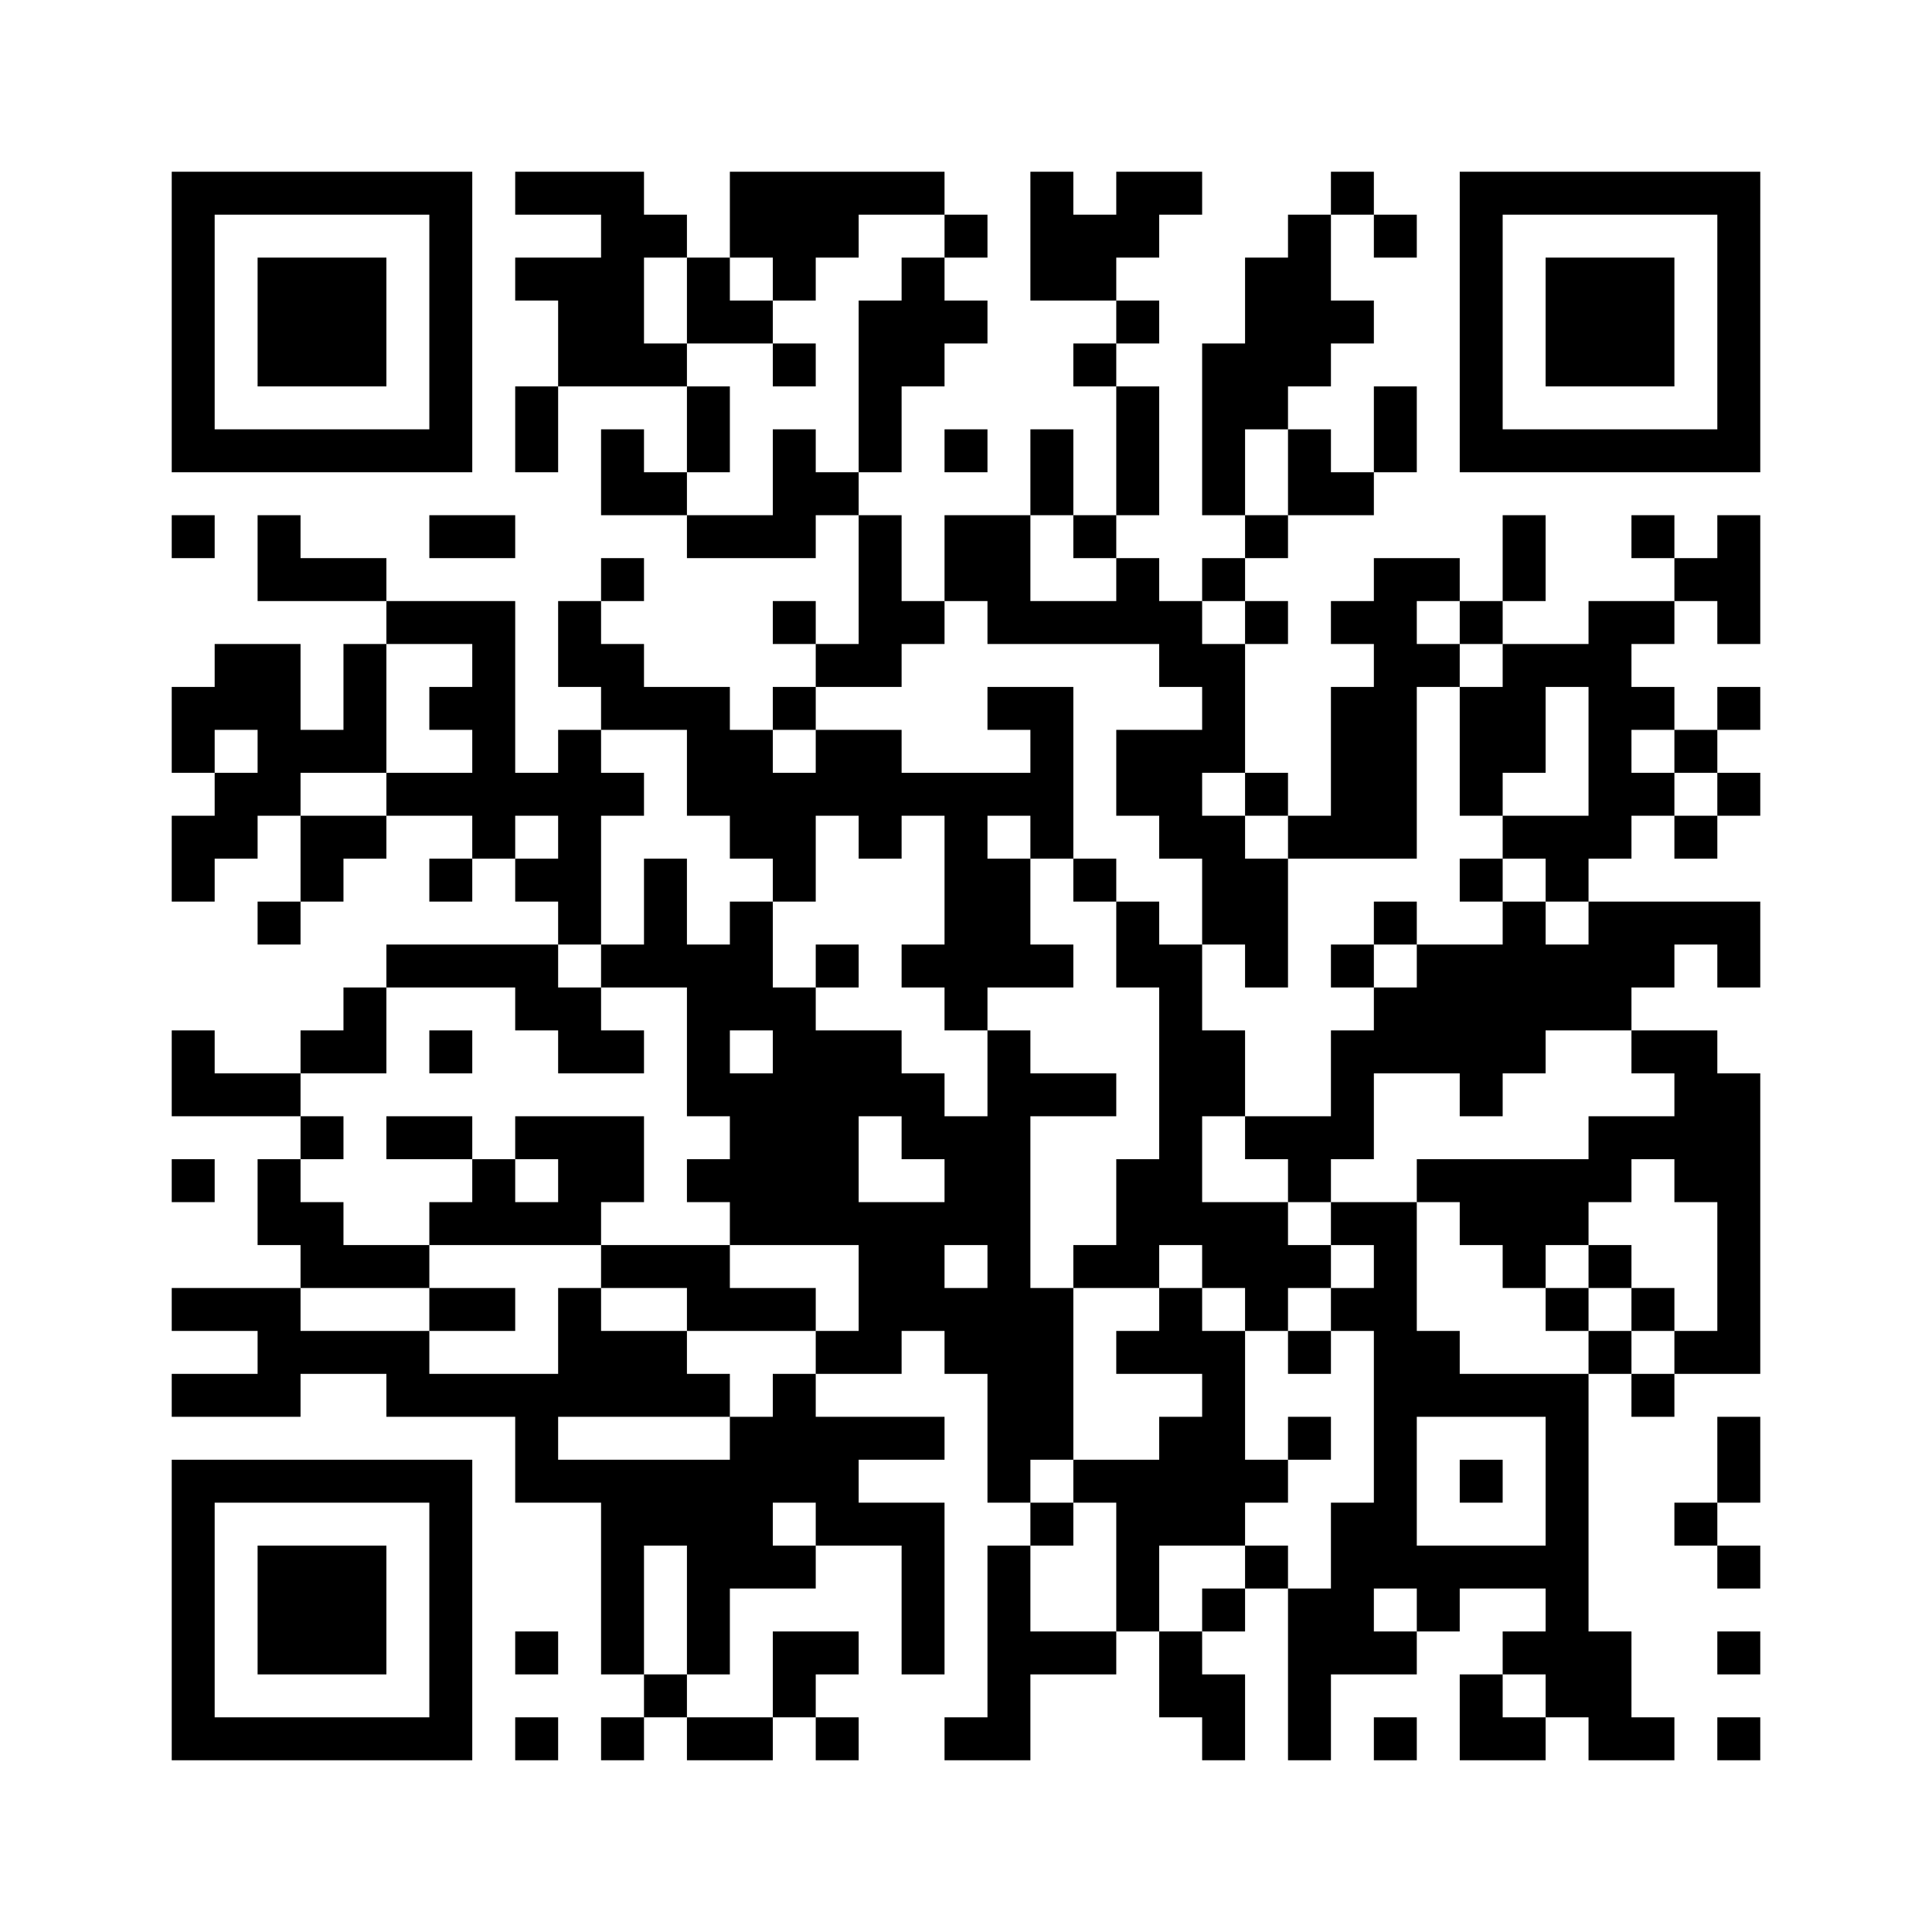 ﻿<?xml version="1.0" encoding="UTF-8"?>
<!DOCTYPE svg PUBLIC "-//W3C//DTD SVG 1.1//EN" "http://www.w3.org/Graphics/SVG/1.1/DTD/svg11.dtd">
<svg xmlns="http://www.w3.org/2000/svg" version="1.1" viewBox="0 0 45 45" stroke="none">
	<rect width="100%" height="100%" fill="#ffffff"/>
	<path d="M4,4h7v1h-7z M12,4h3v1h-3z M17,4h3v2h-3z M20,4h2v1h-2z M24,4h1v3h-1z M26,4h2v1h-2z M31,4h1v1h-1z M34,4h7v1h-7z M4,5h1v6h-1z M10,5h1v6h-1z M14,5h1v4h-1z M15,5h1v1h-1z M22,5h1v1h-1z M25,5h2v1h-2z M30,5h1v4h-1z M32,5h1v1h-1z M34,5h1v6h-1z M40,5h1v6h-1z M6,6h3v3h-3z M12,6h2v1h-2z M16,6h1v2h-1z M18,6h1v1h-1z M21,6h1v3h-1z M25,6h1v1h-1z M29,6h1v4h-1z M36,6h3v3h-3z M13,7h1v2h-1z M17,7h1v1h-1z M20,7h1v4h-1z M22,7h1v1h-1z M26,7h1v1h-1z M31,7h1v1h-1z M15,8h1v1h-1z M18,8h1v1h-1z M25,8h1v1h-1z M28,8h1v4h-1z M12,9h1v2h-1z M16,9h1v2h-1z M26,9h1v3h-1z M32,9h1v2h-1z M5,10h5v1h-5z M14,10h1v2h-1z M18,10h1v3h-1z M22,10h1v1h-1z M24,10h1v2h-1z M30,10h1v2h-1z M35,10h5v1h-5z M15,11h1v1h-1z M19,11h1v1h-1z M31,11h1v1h-1z M4,12h1v1h-1z M6,12h1v2h-1z M10,12h2v1h-2z M16,12h2v1h-2z M20,12h1v4h-1z M22,12h2v2h-2z M25,12h1v1h-1z M29,12h1v1h-1z M35,12h1v2h-1z M38,12h1v1h-1z M40,12h1v3h-1z M7,13h2v1h-2z M14,13h1v1h-1z M26,13h1v2h-1z M28,13h1v1h-1z M32,13h1v7h-1z M33,13h1v1h-1z M39,13h1v1h-1z M9,14h3v1h-3z M13,14h1v2h-1z M18,14h1v1h-1z M21,14h1v1h-1z M23,14h3v1h-3z M27,14h1v2h-1z M29,14h1v1h-1z M31,14h1v1h-1z M34,14h1v1h-1z M37,14h1v6h-1z M38,14h1v1h-1z M5,15h2v2h-2z M8,15h1v3h-1z M11,15h1v5h-1z M14,15h1v2h-1z M19,15h1v1h-1z M28,15h1v3h-1z M33,15h1v1h-1z M35,15h1v3h-1z M36,15h1v1h-1z M4,16h1v2h-1z M10,16h1v1h-1z M15,16h2v1h-2z M18,16h1v1h-1z M23,16h2v1h-2z M31,16h1v4h-1z M34,16h1v3h-1z M38,16h1v1h-1z M40,16h1v1h-1z M6,17h2v1h-2z M13,17h1v5h-1z M16,17h2v2h-2z M19,17h2v2h-2z M24,17h1v3h-1z M26,17h2v2h-2z M39,17h1v1h-1z M5,18h2v1h-2z M9,18h2v1h-2z M12,18h1v1h-1z M14,18h1v1h-1z M18,18h1v3h-1z M21,18h3v1h-3z M29,18h1v1h-1z M38,18h1v1h-1z M40,18h1v1h-1z M4,19h2v1h-2z M7,19h2v1h-2z M17,19h1v1h-1z M20,19h1v1h-1z M22,19h1v5h-1z M27,19h2v1h-2z M30,19h1v1h-1z M35,19h2v1h-2z M39,19h1v1h-1z M4,20h1v1h-1z M7,20h1v1h-1z M10,20h1v1h-1z M12,20h1v1h-1z M15,20h1v3h-1z M23,20h1v3h-1z M25,20h1v1h-1z M28,20h2v2h-2z M34,20h1v1h-1z M36,20h1v1h-1z M6,21h1v1h-1z M17,21h1v3h-1z M26,21h1v2h-1z M32,21h1v1h-1z M35,21h1v4h-1z M37,21h4v1h-4z M9,22h4v1h-4z M14,22h1v1h-1z M16,22h1v4h-1z M19,22h1v1h-1z M21,22h1v1h-1z M24,22h1v1h-1z M27,22h1v7h-1z M29,22h1v1h-1z M31,22h1v1h-1z M33,22h2v3h-2z M36,22h2v2h-2z M38,22h1v1h-1z M40,22h1v1h-1z M8,23h1v2h-1z M12,23h2v1h-2z M18,23h1v6h-1z M32,23h1v2h-1z M4,24h1v2h-1z M7,24h1v1h-1z M10,24h1v1h-1z M13,24h2v1h-2z M19,24h1v5h-1z M20,24h1v2h-1z M23,24h1v11h-1z M28,24h1v2h-1z M31,24h1v3h-1z M38,24h2v1h-2z M5,25h2v1h-2z M17,25h1v4h-1z M21,25h1v2h-1z M24,25h2v1h-2z M34,25h1v1h-1z M39,25h2v3h-2z M7,26h1v1h-1z M9,26h2v1h-2z M12,26h3v1h-3z M22,26h1v3h-1z M29,26h2v1h-2z M37,26h2v1h-2z M4,27h1v1h-1z M6,27h1v2h-1z M11,27h1v2h-1z M13,27h2v1h-2z M16,27h1v1h-1z M26,27h1v3h-1z M30,27h1v1h-1z M33,27h5v1h-5z M7,28h1v2h-1z M10,28h1v1h-1z M12,28h2v1h-2z M20,28h2v3h-2z M28,28h2v2h-2z M31,28h2v1h-2z M34,28h3v1h-3z M40,28h1v4h-1z M8,29h2v1h-2z M14,29h3v1h-3z M25,29h1v1h-1z M30,29h1v1h-1z M32,29h1v8h-1z M35,29h1v1h-1z M37,29h1v1h-1z M4,30h3v1h-3z M10,30h2v1h-2z M13,30h1v3h-1z M16,30h3v1h-3z M22,30h1v2h-1z M24,30h1v4h-1z M27,30h1v2h-1z M29,30h1v1h-1z M31,30h1v1h-1z M36,30h1v1h-1z M38,30h1v1h-1z M6,31h4v1h-4z M14,31h2v2h-2z M19,31h2v1h-2z M26,31h1v1h-1z M28,31h1v5h-1z M30,31h1v1h-1z M33,31h1v2h-1z M37,31h1v1h-1z M39,31h1v1h-1z M4,32h3v1h-3z M9,32h4v1h-4z M16,32h1v1h-1z M18,32h1v3h-1z M34,32h3v1h-3z M38,32h1v1h-1z M12,33h1v2h-1z M17,33h1v4h-1z M19,33h3v1h-3z M27,33h1v3h-1z M30,33h1v1h-1z M36,33h1v7h-1z M40,33h1v2h-1z M4,34h7v1h-7z M13,34h4v1h-4z M19,34h1v2h-1z M25,34h2v1h-2z M29,34h1v1h-1z M34,34h1v1h-1z M4,35h1v6h-1z M10,35h1v6h-1z M14,35h1v4h-1z M15,35h2v1h-2z M20,35h2v1h-2z M24,35h1v1h-1z M26,35h1v3h-1z M31,35h1v4h-1z M39,35h1v1h-1z M6,36h3v3h-3z M16,36h1v3h-1z M18,36h1v1h-1z M21,36h1v3h-1z M23,36h1v5h-1z M29,36h1v1h-1z M33,36h3v1h-3z M40,36h1v1h-1z M28,37h1v1h-1z M30,37h1v4h-1z M33,37h1v1h-1z M12,38h1v1h-1z M18,38h2v1h-2z M24,38h2v1h-2z M27,38h1v2h-1z M32,38h1v1h-1z M35,38h1v1h-1z M37,38h1v3h-1z M40,38h1v1h-1z M15,39h1v1h-1z M18,39h1v1h-1z M28,39h1v2h-1z M34,39h1v2h-1z M5,40h5v1h-5z M12,40h1v1h-1z M14,40h1v1h-1z M16,40h2v1h-2z M19,40h1v1h-1z M22,40h1v1h-1z M32,40h1v1h-1z M35,40h1v1h-1z M38,40h1v1h-1z M40,40h1v1h-1z" fill="#000000"/>
</svg>
